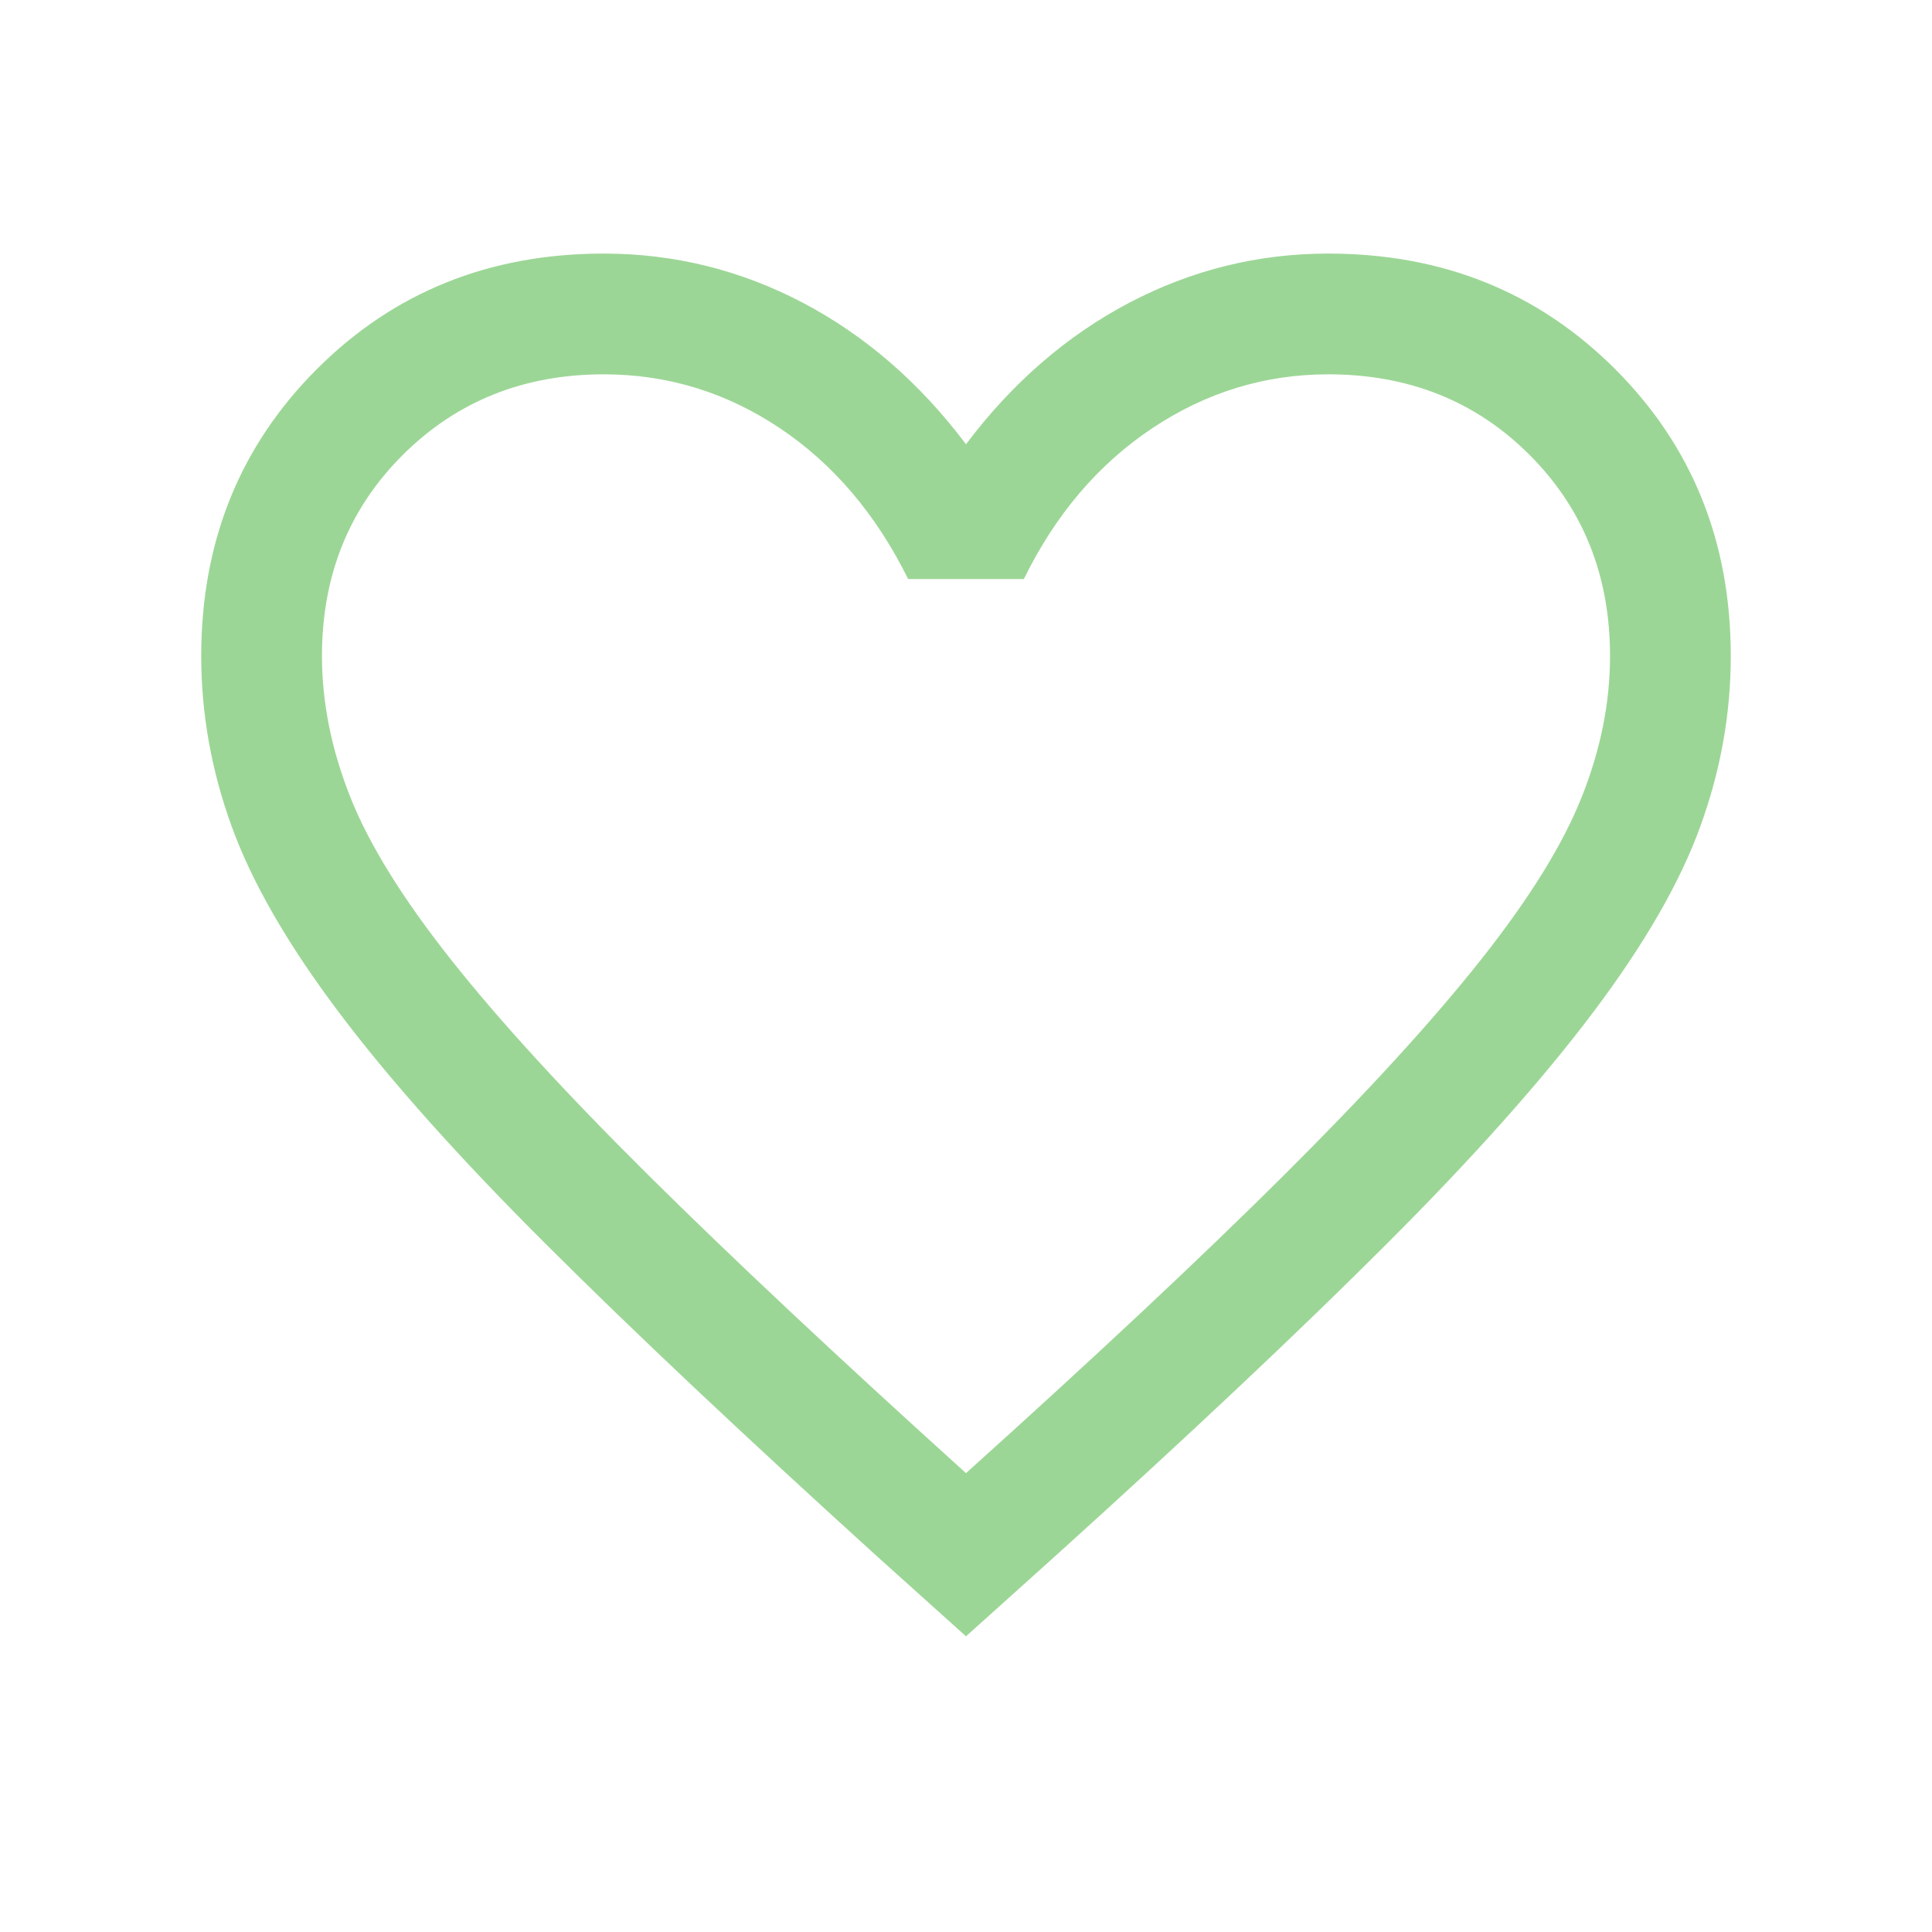 <svg width="20" height="20" viewBox="0 0 20 20" fill="none" xmlns="http://www.w3.org/2000/svg">
<mask id="mask0_908_20108" style="mask-type:alpha" maskUnits="userSpaceOnUse" x="0" y="0" width="20" height="20">
<rect width="20" height="20" fill="#D9D9D9"/>
</mask>
<g mask="url(#mask0_908_20108)">
<path d="M10 16.939L9.08 16.112C7.699 14.859 6.556 13.782 5.653 12.881C4.75 11.981 4.034 11.179 3.506 10.477C2.977 9.774 2.608 9.134 2.398 8.554C2.188 7.975 2.083 7.388 2.083 6.792C2.083 5.609 2.482 4.619 3.28 3.821C4.077 3.024 5.067 2.625 6.25 2.625C6.978 2.625 7.665 2.795 8.313 3.135C8.96 3.476 9.522 3.964 10 4.599C10.478 3.964 11.04 3.476 11.688 3.135C12.335 2.795 13.023 2.625 13.75 2.625C14.933 2.625 15.923 3.024 16.72 3.821C17.518 4.619 17.917 5.609 17.917 6.792C17.917 7.388 17.812 7.975 17.602 8.554C17.392 9.134 17.023 9.774 16.494 10.477C15.966 11.179 15.252 11.981 14.351 12.881C13.45 13.782 12.307 14.859 10.92 16.112L10 16.939ZM10 15.25C11.333 14.05 12.431 13.022 13.292 12.165C14.153 11.308 14.833 10.564 15.333 9.932C15.833 9.3 16.181 8.739 16.375 8.248C16.57 7.758 16.667 7.272 16.667 6.792C16.667 5.958 16.389 5.264 15.833 4.708C15.278 4.153 14.583 3.875 13.75 3.875C13.092 3.875 12.484 4.062 11.925 4.435C11.367 4.808 10.925 5.328 10.599 5.994H9.401C9.069 5.323 8.626 4.802 8.071 4.431C7.515 4.06 6.908 3.875 6.25 3.875C5.422 3.875 4.729 4.153 4.171 4.708C3.612 5.264 3.333 5.958 3.333 6.792C3.333 7.272 3.431 7.758 3.625 8.248C3.819 8.739 4.167 9.3 4.667 9.932C5.167 10.564 5.847 11.307 6.708 12.161C7.569 13.015 8.667 14.045 10 15.25Z" fill="#9CD696"/>
</g>
</svg>
